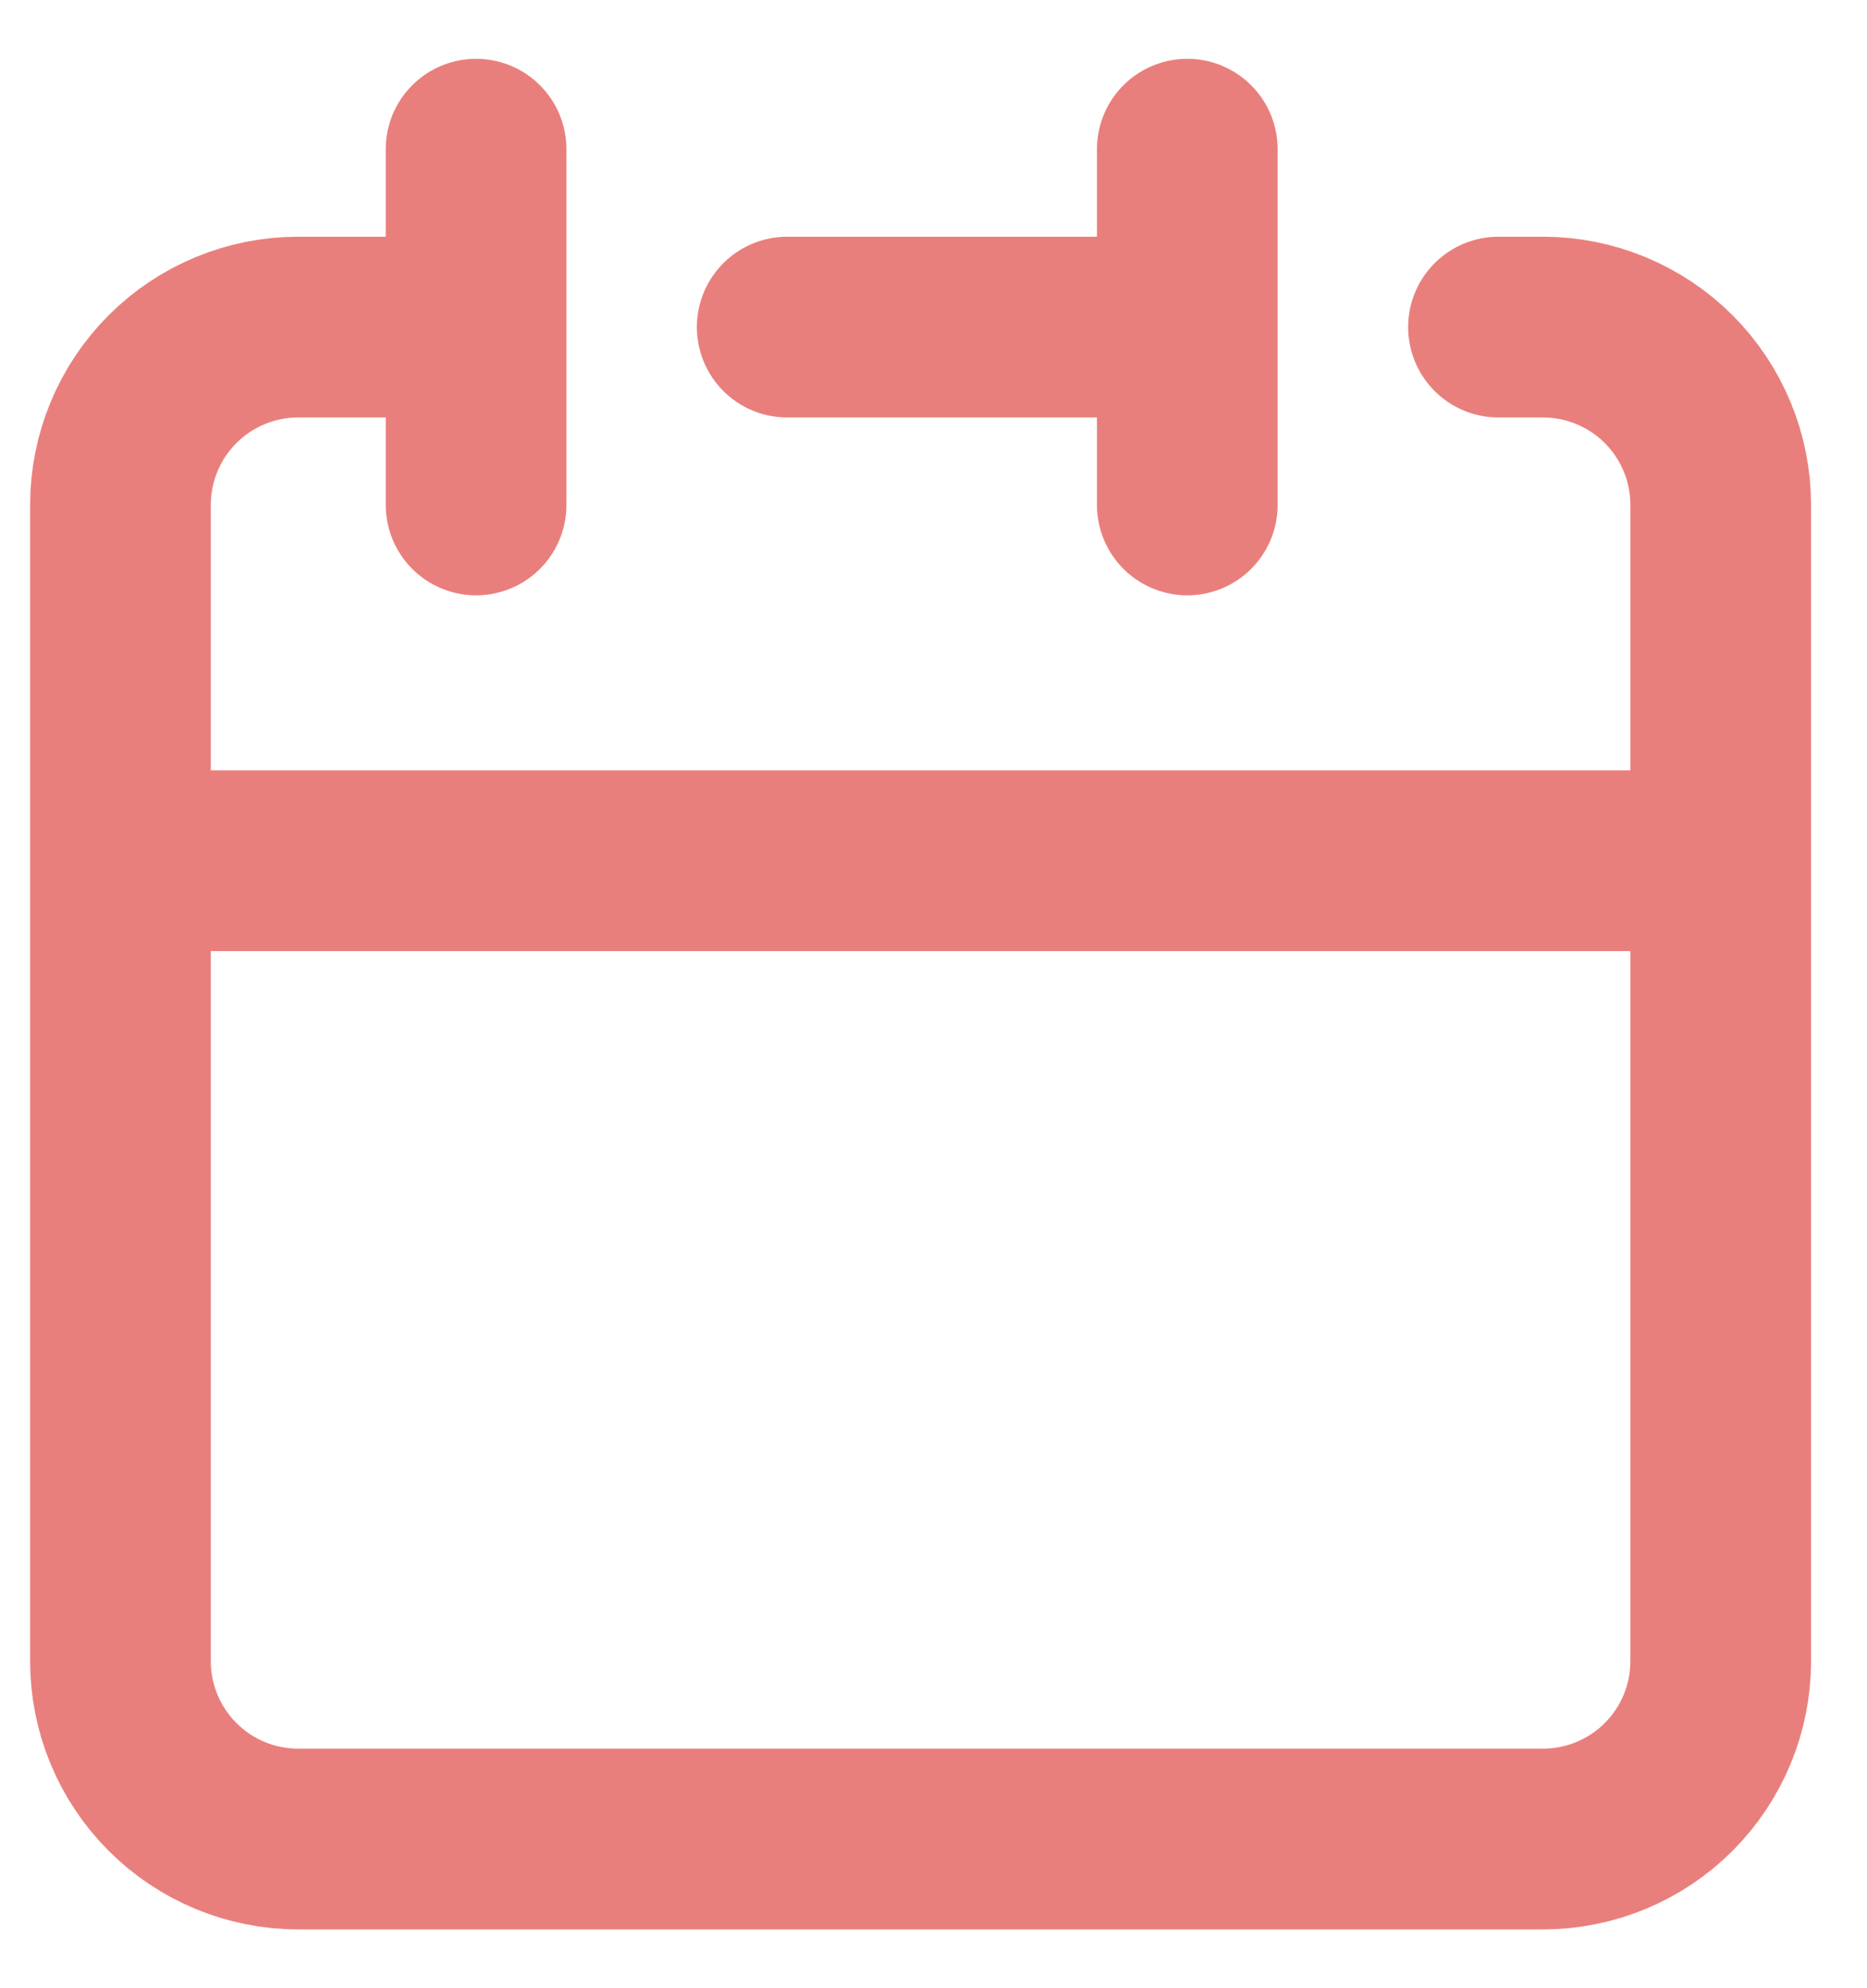 <?xml version="1.0" encoding="UTF-8"?> <svg xmlns="http://www.w3.org/2000/svg" width="31" height="33" viewBox="0 0 31 33" fill="none"> <path d="M19.714 5.429V2.476M19.714 5.429V8.381M19.714 5.429H13.071M2 14.286V8.381C2 7.598 2.311 6.847 2.865 6.293C3.418 5.74 4.169 5.429 4.952 5.429H7.905M7.905 2.476V8.381M28.571 14.286V8.381C28.571 7.598 28.26 6.847 27.707 6.293C27.153 5.74 26.402 5.429 25.619 5.429H24.881M2 14.286V27.571C2 28.355 2.311 29.105 2.865 29.659C3.418 30.213 4.169 30.524 4.952 30.524H25.619C26.402 30.524 27.153 30.213 27.707 29.659C28.26 29.105 28.571 28.355 28.571 27.571V14.286H2Z" stroke="#E97F7C" stroke-width="3" stroke-linecap="round" stroke-linejoin="round"></path> </svg> 